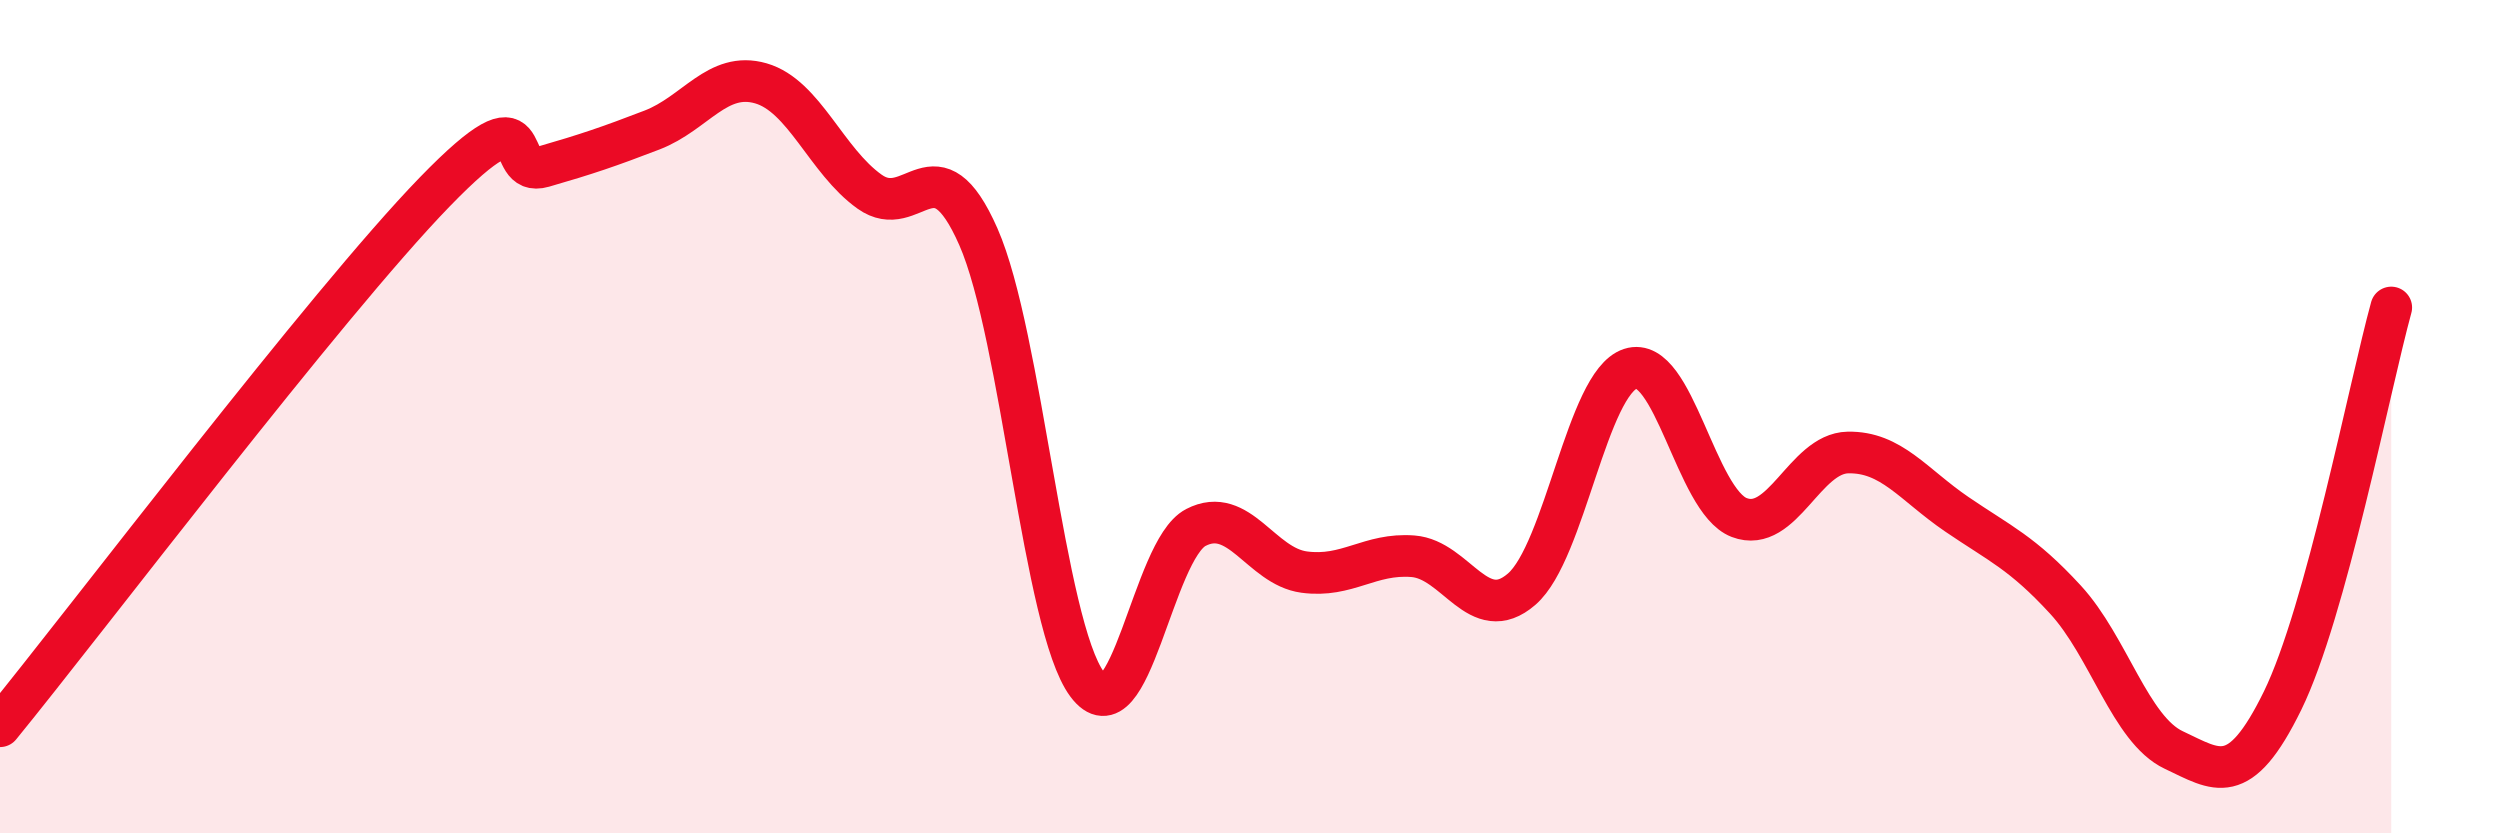 
    <svg width="60" height="20" viewBox="0 0 60 20" xmlns="http://www.w3.org/2000/svg">
      <path
        d="M 0,17.43 C 2.09,14.87 7.82,7.3 10.43,4.61 C 13.04,1.92 12,4.3 13.04,4 C 14.08,3.7 14.61,3.52 15.65,3.12 C 16.69,2.72 17.22,1.7 18.26,2 C 19.3,2.3 19.83,3.86 20.87,4.6 C 21.91,5.34 22.44,3.32 23.48,5.68 C 24.52,8.04 25.05,15.02 26.09,16.42 C 27.13,17.82 27.66,13.2 28.7,12.66 C 29.74,12.12 30.26,13.59 31.3,13.73 C 32.34,13.87 32.87,13.27 33.91,13.35 C 34.95,13.43 35.48,15.04 36.52,14.14 C 37.56,13.24 38.09,9.19 39.13,8.85 C 40.17,8.51 40.7,12.02 41.74,12.42 C 42.78,12.82 43.31,10.88 44.35,10.86 C 45.39,10.84 45.92,11.63 46.96,12.34 C 48,13.05 48.53,13.26 49.57,14.39 C 50.61,15.52 51.13,17.51 52.17,18 C 53.21,18.49 53.74,18.94 54.78,16.82 C 55.82,14.7 56.87,9.27 57.39,7.38L57.39 20L0 20Z"
        fill="#EB0A25"
        opacity="0.1"
        stroke-linecap="round"
        stroke-linejoin="round"
      />
      <path
        d="M 0,17.43 C 2.09,14.87 7.82,7.3 10.43,4.61 C 13.04,1.92 12,4.3 13.04,4 C 14.08,3.7 14.61,3.52 15.65,3.12 C 16.69,2.72 17.22,1.7 18.26,2 C 19.3,2.3 19.83,3.86 20.87,4.6 C 21.91,5.34 22.44,3.32 23.48,5.68 C 24.52,8.04 25.05,15.02 26.09,16.42 C 27.13,17.82 27.66,13.2 28.7,12.66 C 29.74,12.12 30.26,13.59 31.3,13.73 C 32.34,13.87 32.87,13.27 33.91,13.35 C 34.95,13.43 35.48,15.04 36.52,14.14 C 37.56,13.24 38.09,9.19 39.13,8.85 C 40.17,8.51 40.7,12.02 41.74,12.42 C 42.78,12.82 43.31,10.88 44.35,10.86 C 45.39,10.84 45.92,11.63 46.96,12.34 C 48,13.05 48.53,13.26 49.57,14.39 C 50.61,15.52 51.13,17.51 52.17,18 C 53.21,18.49 53.74,18.94 54.78,16.82 C 55.82,14.7 56.87,9.27 57.39,7.38"
        stroke="#EB0A25"
        stroke-width="1"
        fill="none"
        stroke-linecap="round"
        stroke-linejoin="round"
      />
    </svg>
  